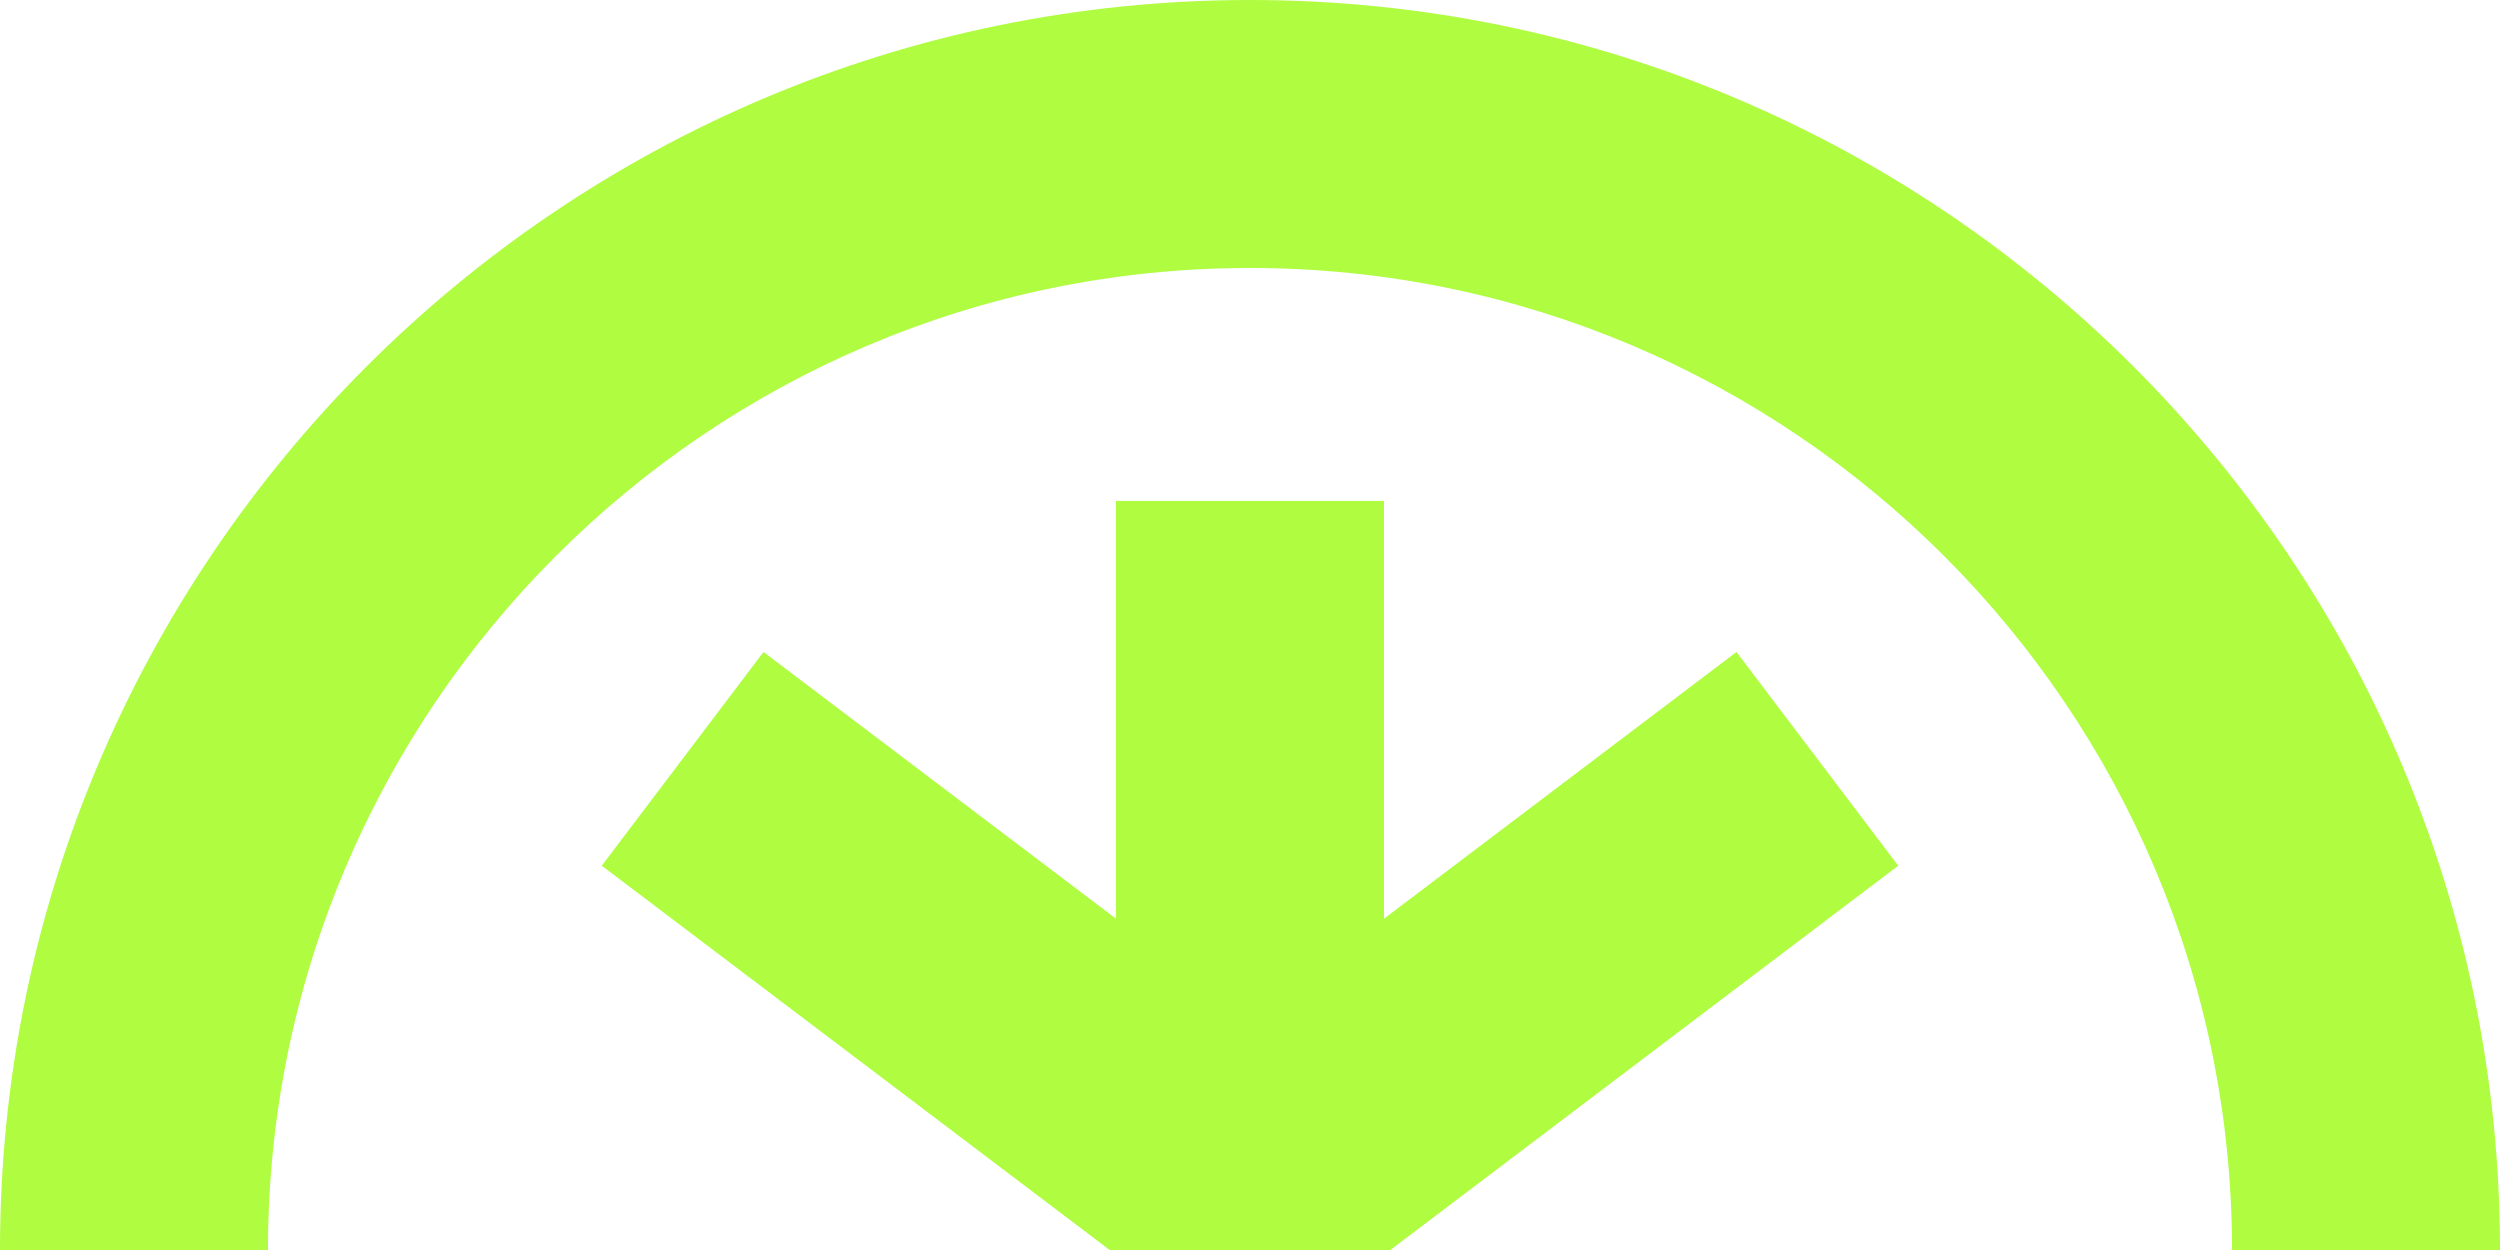 <svg xmlns="http://www.w3.org/2000/svg" width="512" height="256" viewBox="0 0 512 256" fill="none"><g clip-path="url(#clip0_231_347)"><path d="M512 256H457.117C457.117 145.106 366.894 54.883 256 54.883C145.106 54.883 54.883 145.106 54.883 256H0C0 114.833 114.833 0 256 0C397.167 0 512 114.833 512 256Z" fill="#AFFC41"></path><path d="M284.74 256L388.758 177.295L355.632 133.525L283.442 188.152V102.592H228.559V188.152L156.368 133.525L123.242 177.295L227.26 256H284.74Z" fill="#AFFC41"></path></g><defs><clipPath id="clip0_231_347"><rect width="512" height="256" fill="white"></rect></clipPath></defs></svg>